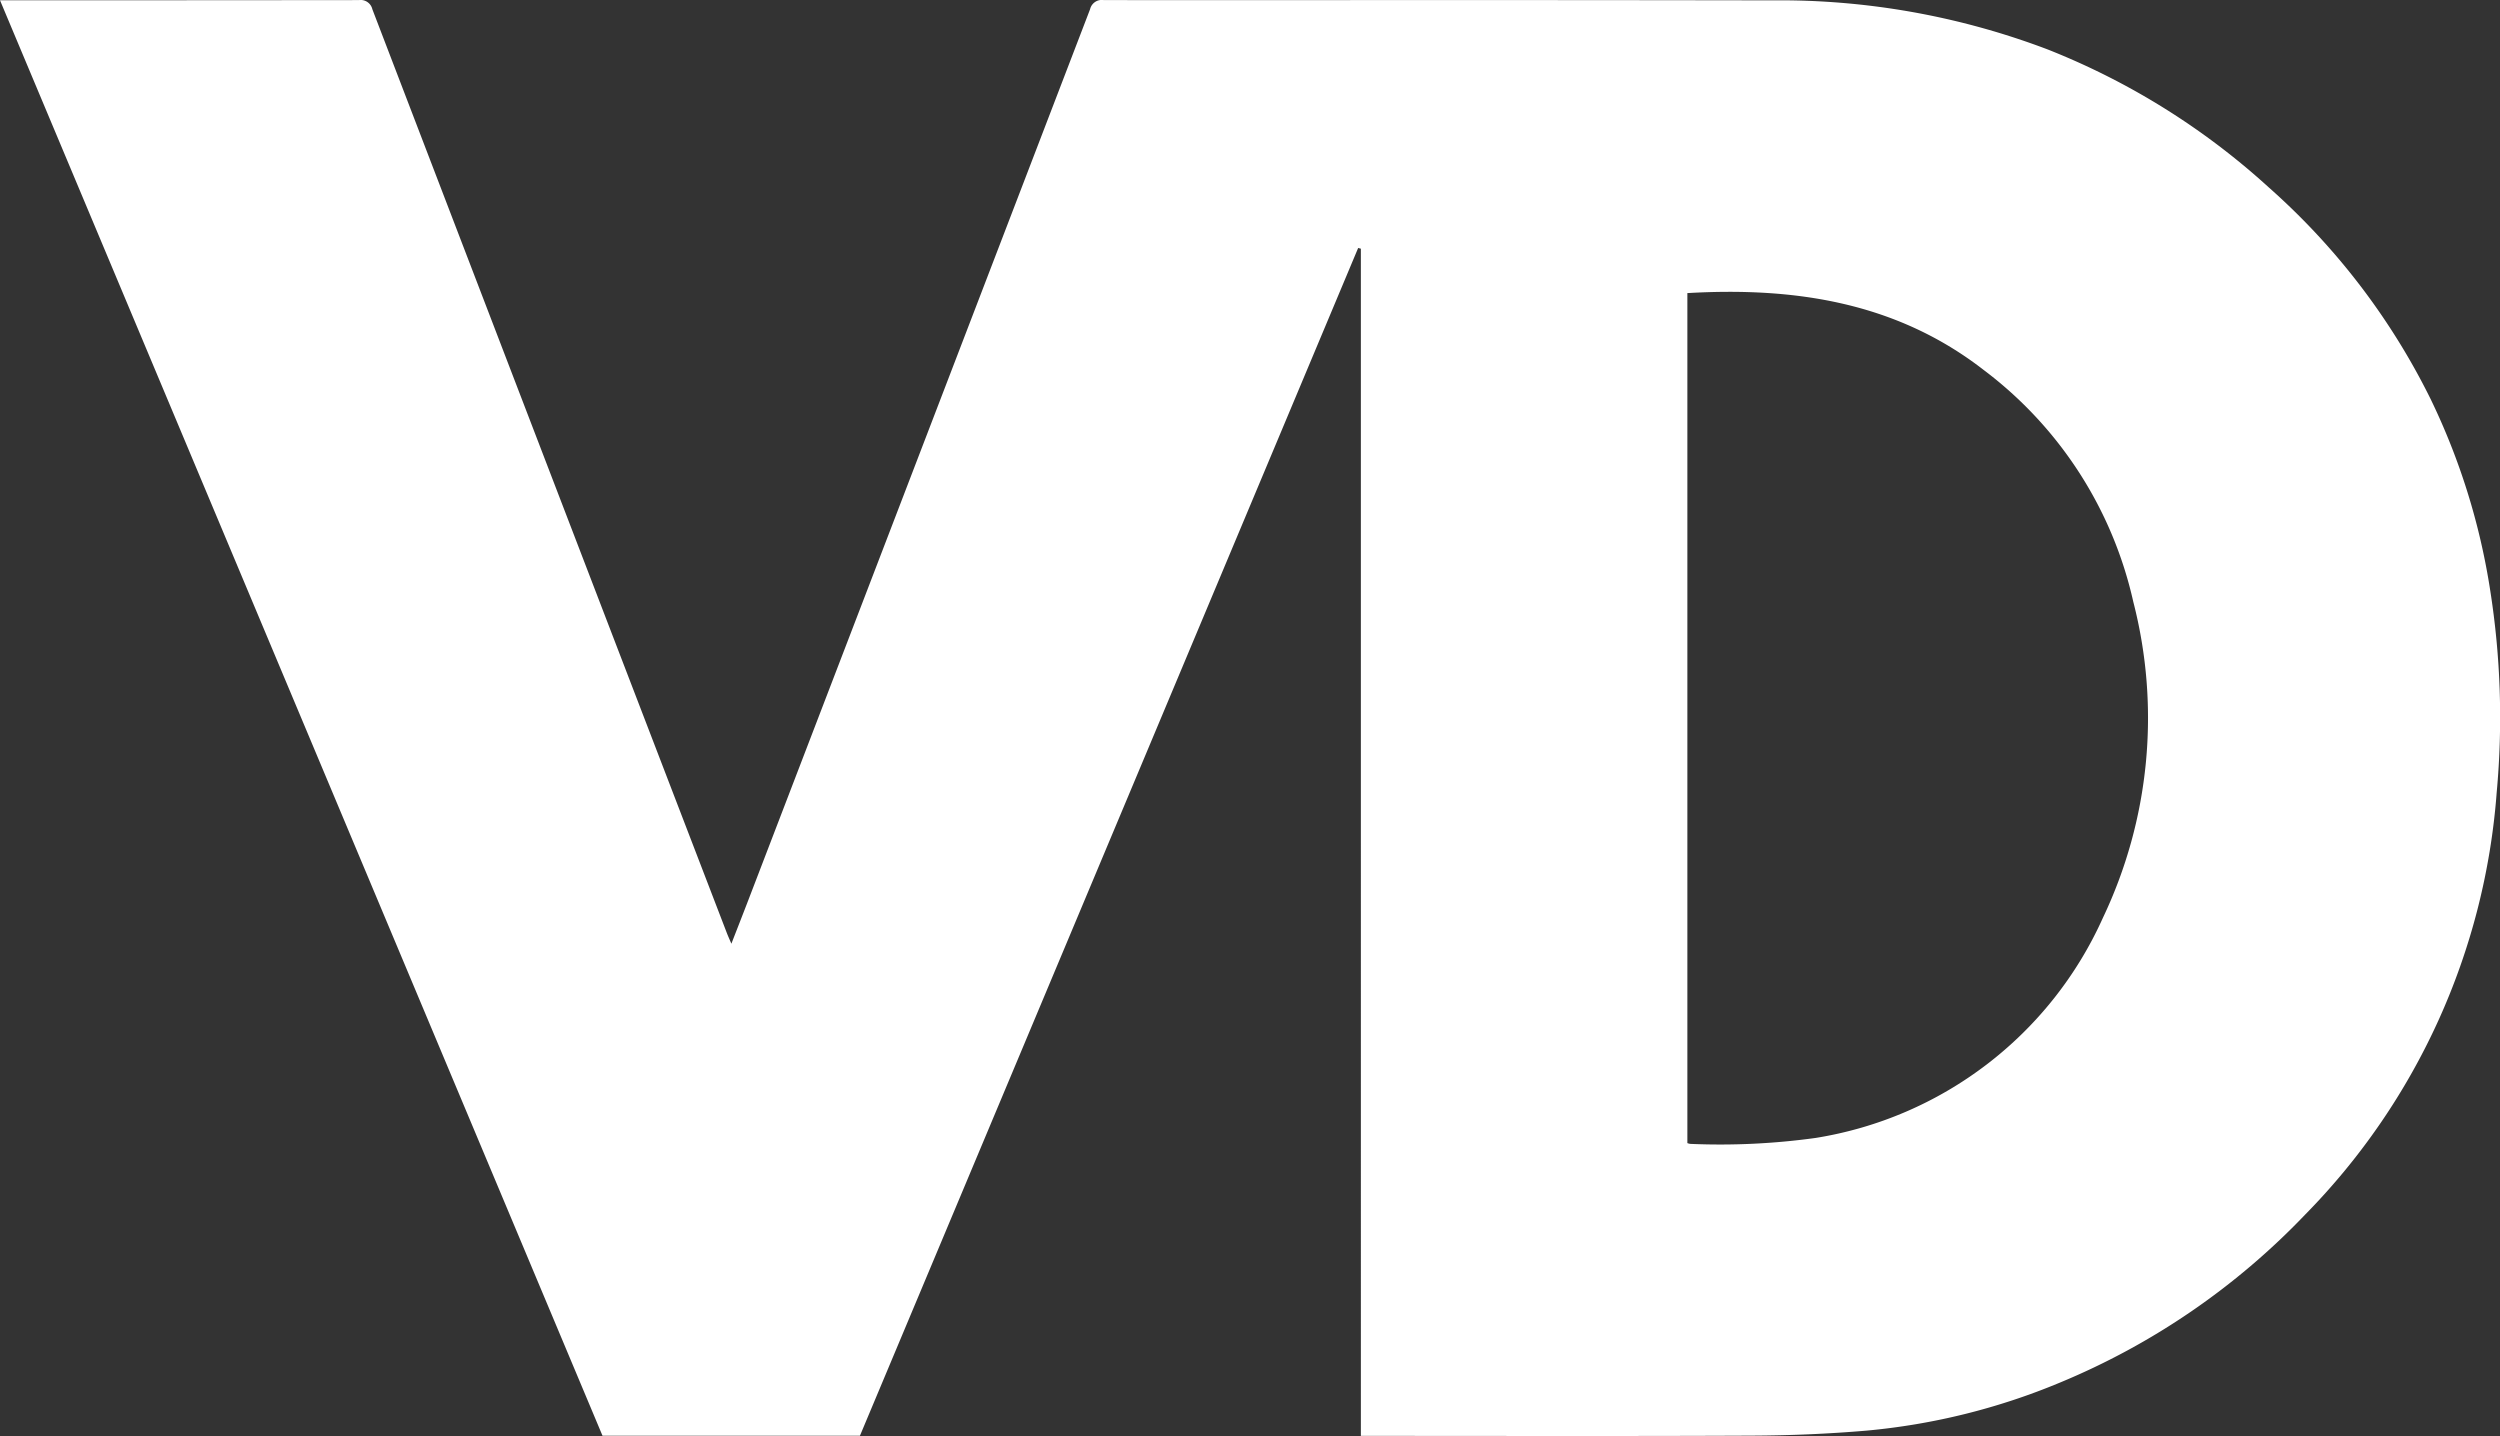 <svg viewBox="0 0 106.5 61.175" height="61.175" width="106.5" xmlns="http://www.w3.org/2000/svg">
  <rect x="0" y="0" width="106.5" height="61.175" fill="#333333" stroke="none"/>
  <path fill="#fff" transform="translate(-124.661 -476.414)" d="M124.661,476.426h.483q7.4,0,14.806-.008a.512.512,0,0,1,.574.392q7.54,19.678,15.1,39.349c.051.132.11.261.194.457.243-.625.464-1.188.681-1.752q7.3-19.028,14.6-38.059a.513.513,0,0,1,.577-.388c4.886.008,9.773,0,14.659,0q6.892,0,13.784.012a32.18,32.18,0,0,1,11.764,2.088,30.783,30.783,0,0,1,9.436,5.888,29.441,29.441,0,0,1,6.885,9.006,28.7,28.7,0,0,1,2.537,8.135,34.848,34.848,0,0,1,.28,8.613,28.7,28.7,0,0,1-8.163,18,30.674,30.674,0,0,1-10.447,7.155,28,28,0,0,1-8.237,2.045c-1.62.138-3.25.206-4.875.214-5.4.026-10.794.01-16.191.01h-.474V487.009l-.115-.032-21.225,50.6H150.328ZM196.543,488.9v36.21a.543.543,0,0,0,.121.033,29.608,29.608,0,0,0,5.344-.253,16.226,16.226,0,0,0,12.231-9.364,19.824,19.824,0,0,0,1.3-13.476,17,17,0,0,0-6.368-9.871C205.45,489.29,201.126,488.635,196.543,488.9Z" data-name="Path 22633" id="Path_22633"></path>
</svg>
